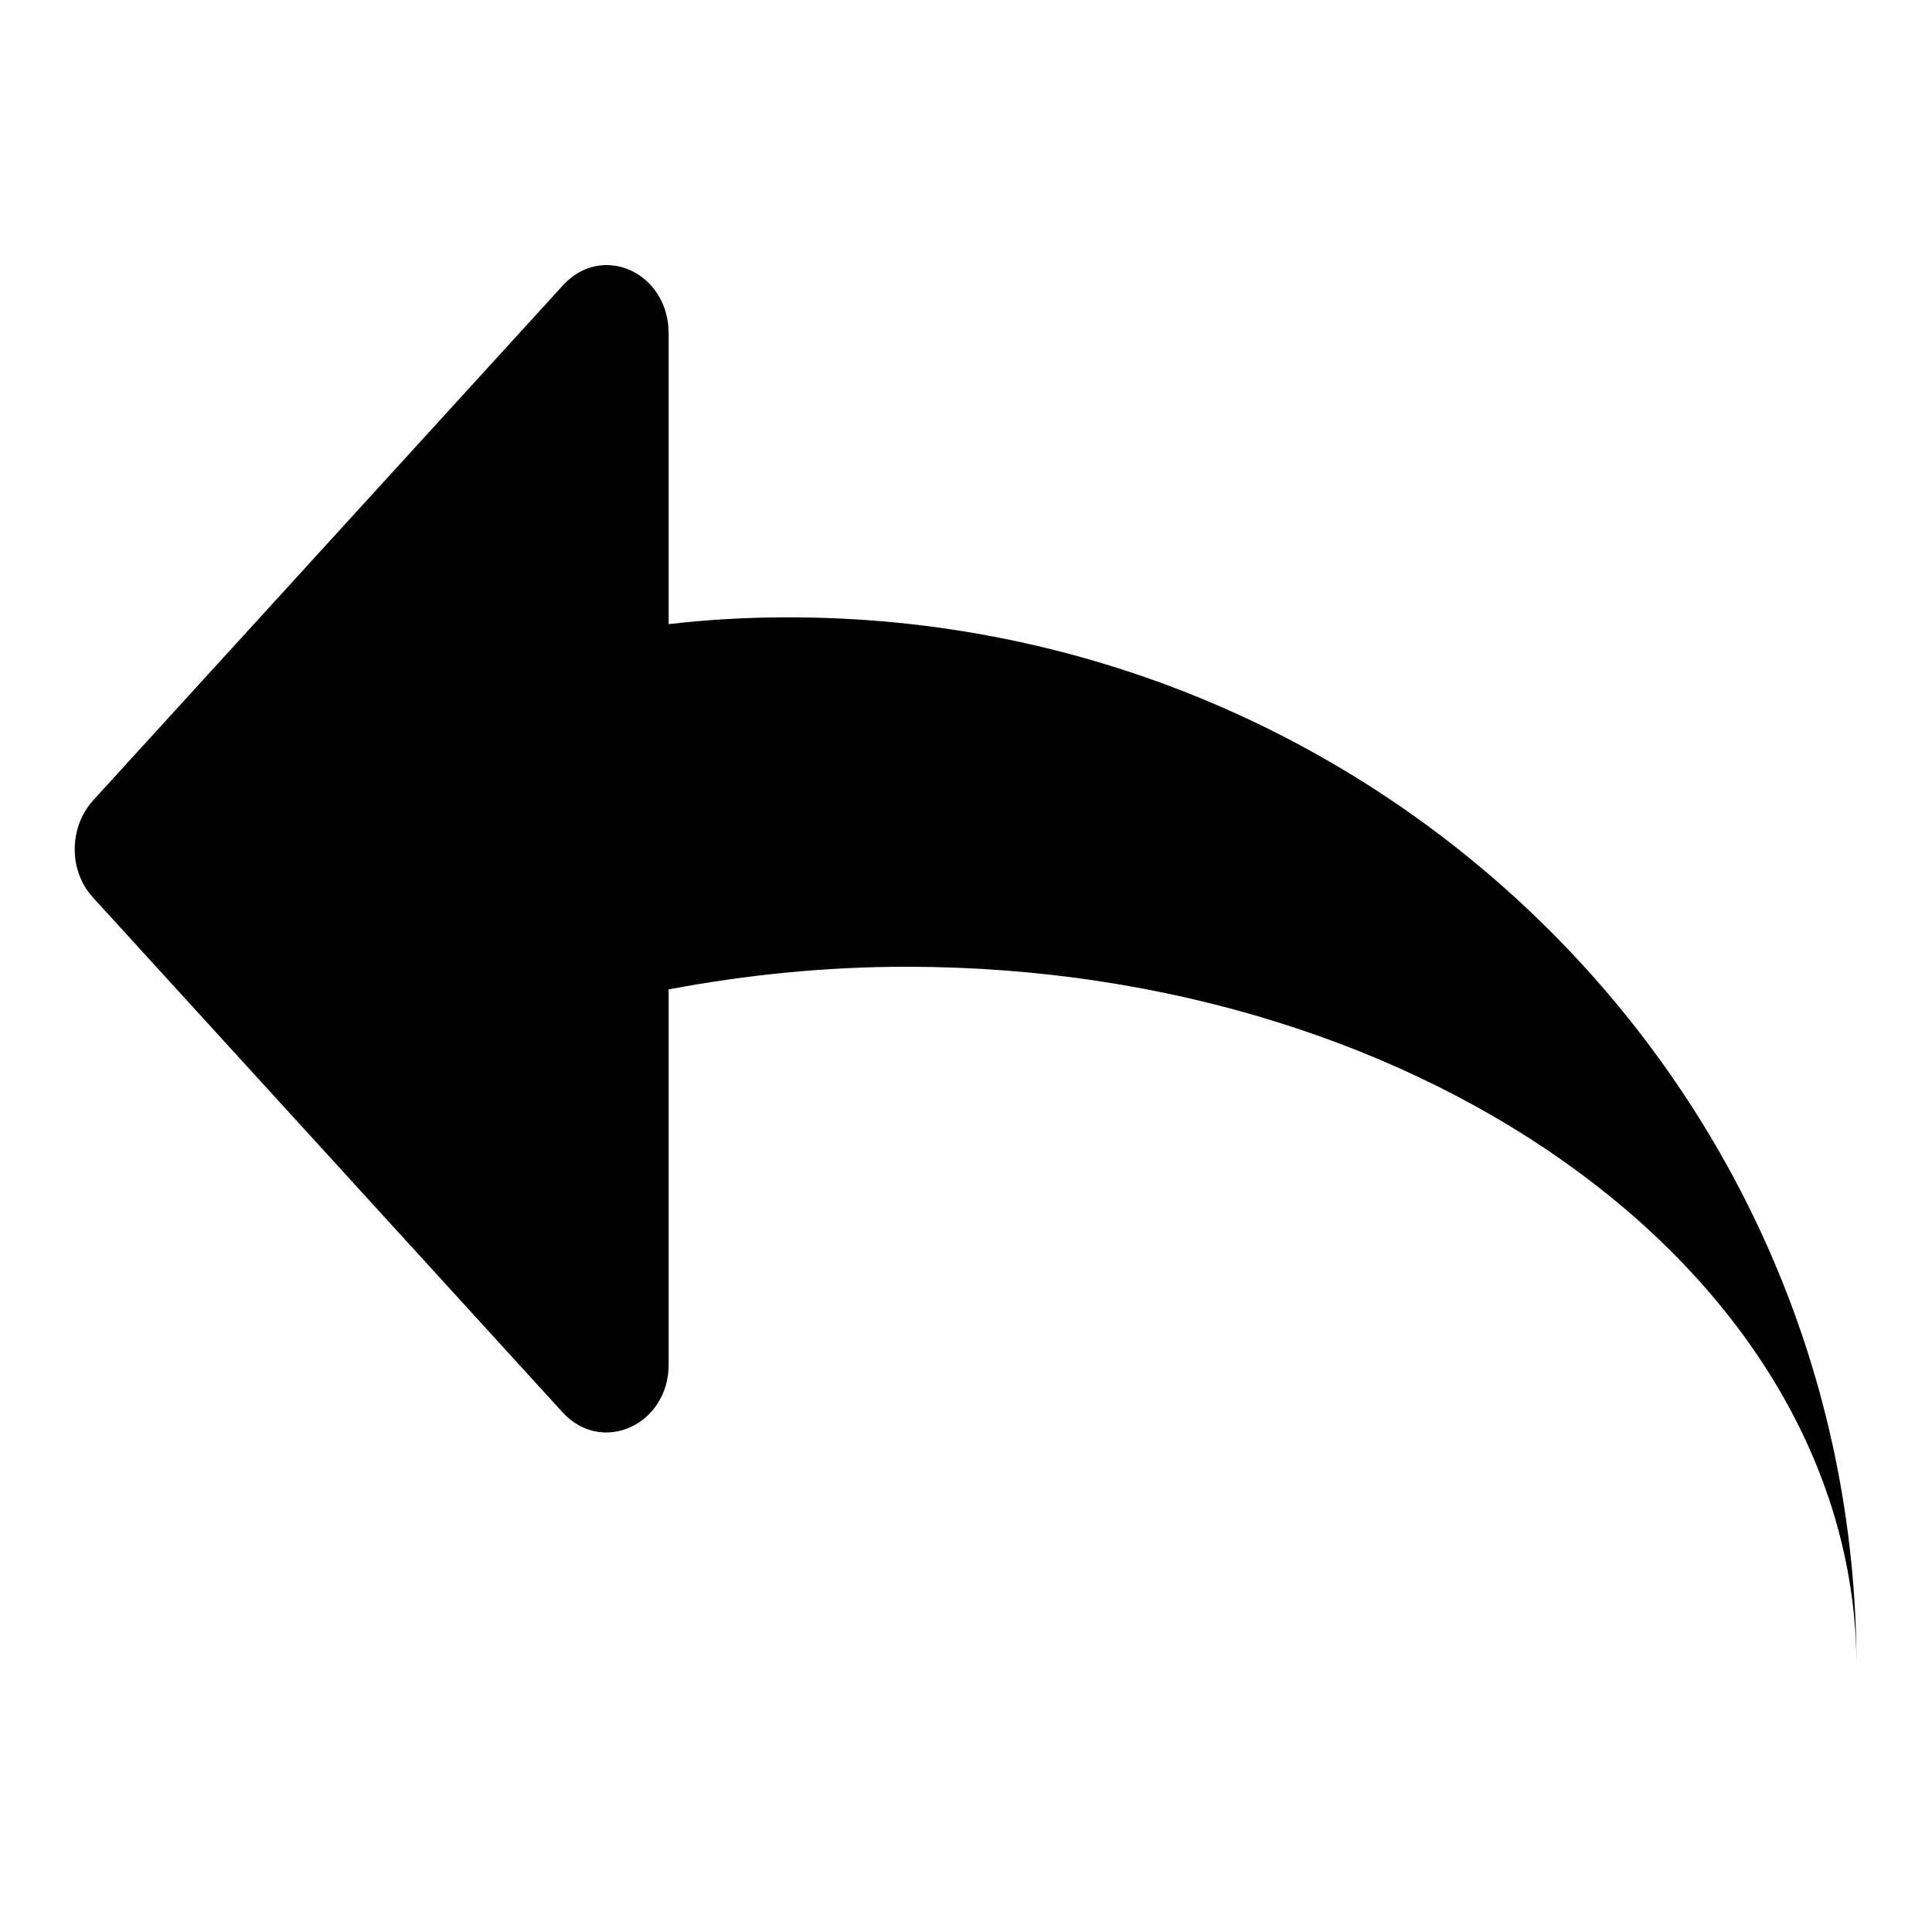 <?xml version="1.0" encoding="utf-8"?>
<!-- Svg Vector Icons : http://www.onlinewebfonts.com/icon -->
<!DOCTYPE svg PUBLIC "-//W3C//DTD SVG 1.1//EN" "http://www.w3.org/Graphics/SVG/1.1/DTD/svg11.dtd">
<svg version="1.1" xmlns="http://www.w3.org/2000/svg" xmlns:xlink="http://www.w3.org/1999/xlink" x="0px" y="0px" viewBox="0 0 256 256" enable-background="new 0 0 256 256" xml:space="preserve">
<g><g><path fill="#000000" d="M246,220.9L246,220.9L246,220.9L246,220.9z M120.1,128.1c-10.9,0-21.4,1.1-31.5,3v49.7c0,8-8.8,12-14,6.4l-62.3-68.3c-3.2-3.5-3.2-9.2,0-12.8l62.3-68.3c5.2-5.7,14-1.7,14,6.4v38.5c5.2-0.6,10.4-0.9,15.7-0.9C182.6,81.7,246,144,246,220.9C246,169.6,189.6,128.1,120.1,128.1z"/></g></g>
</svg>
